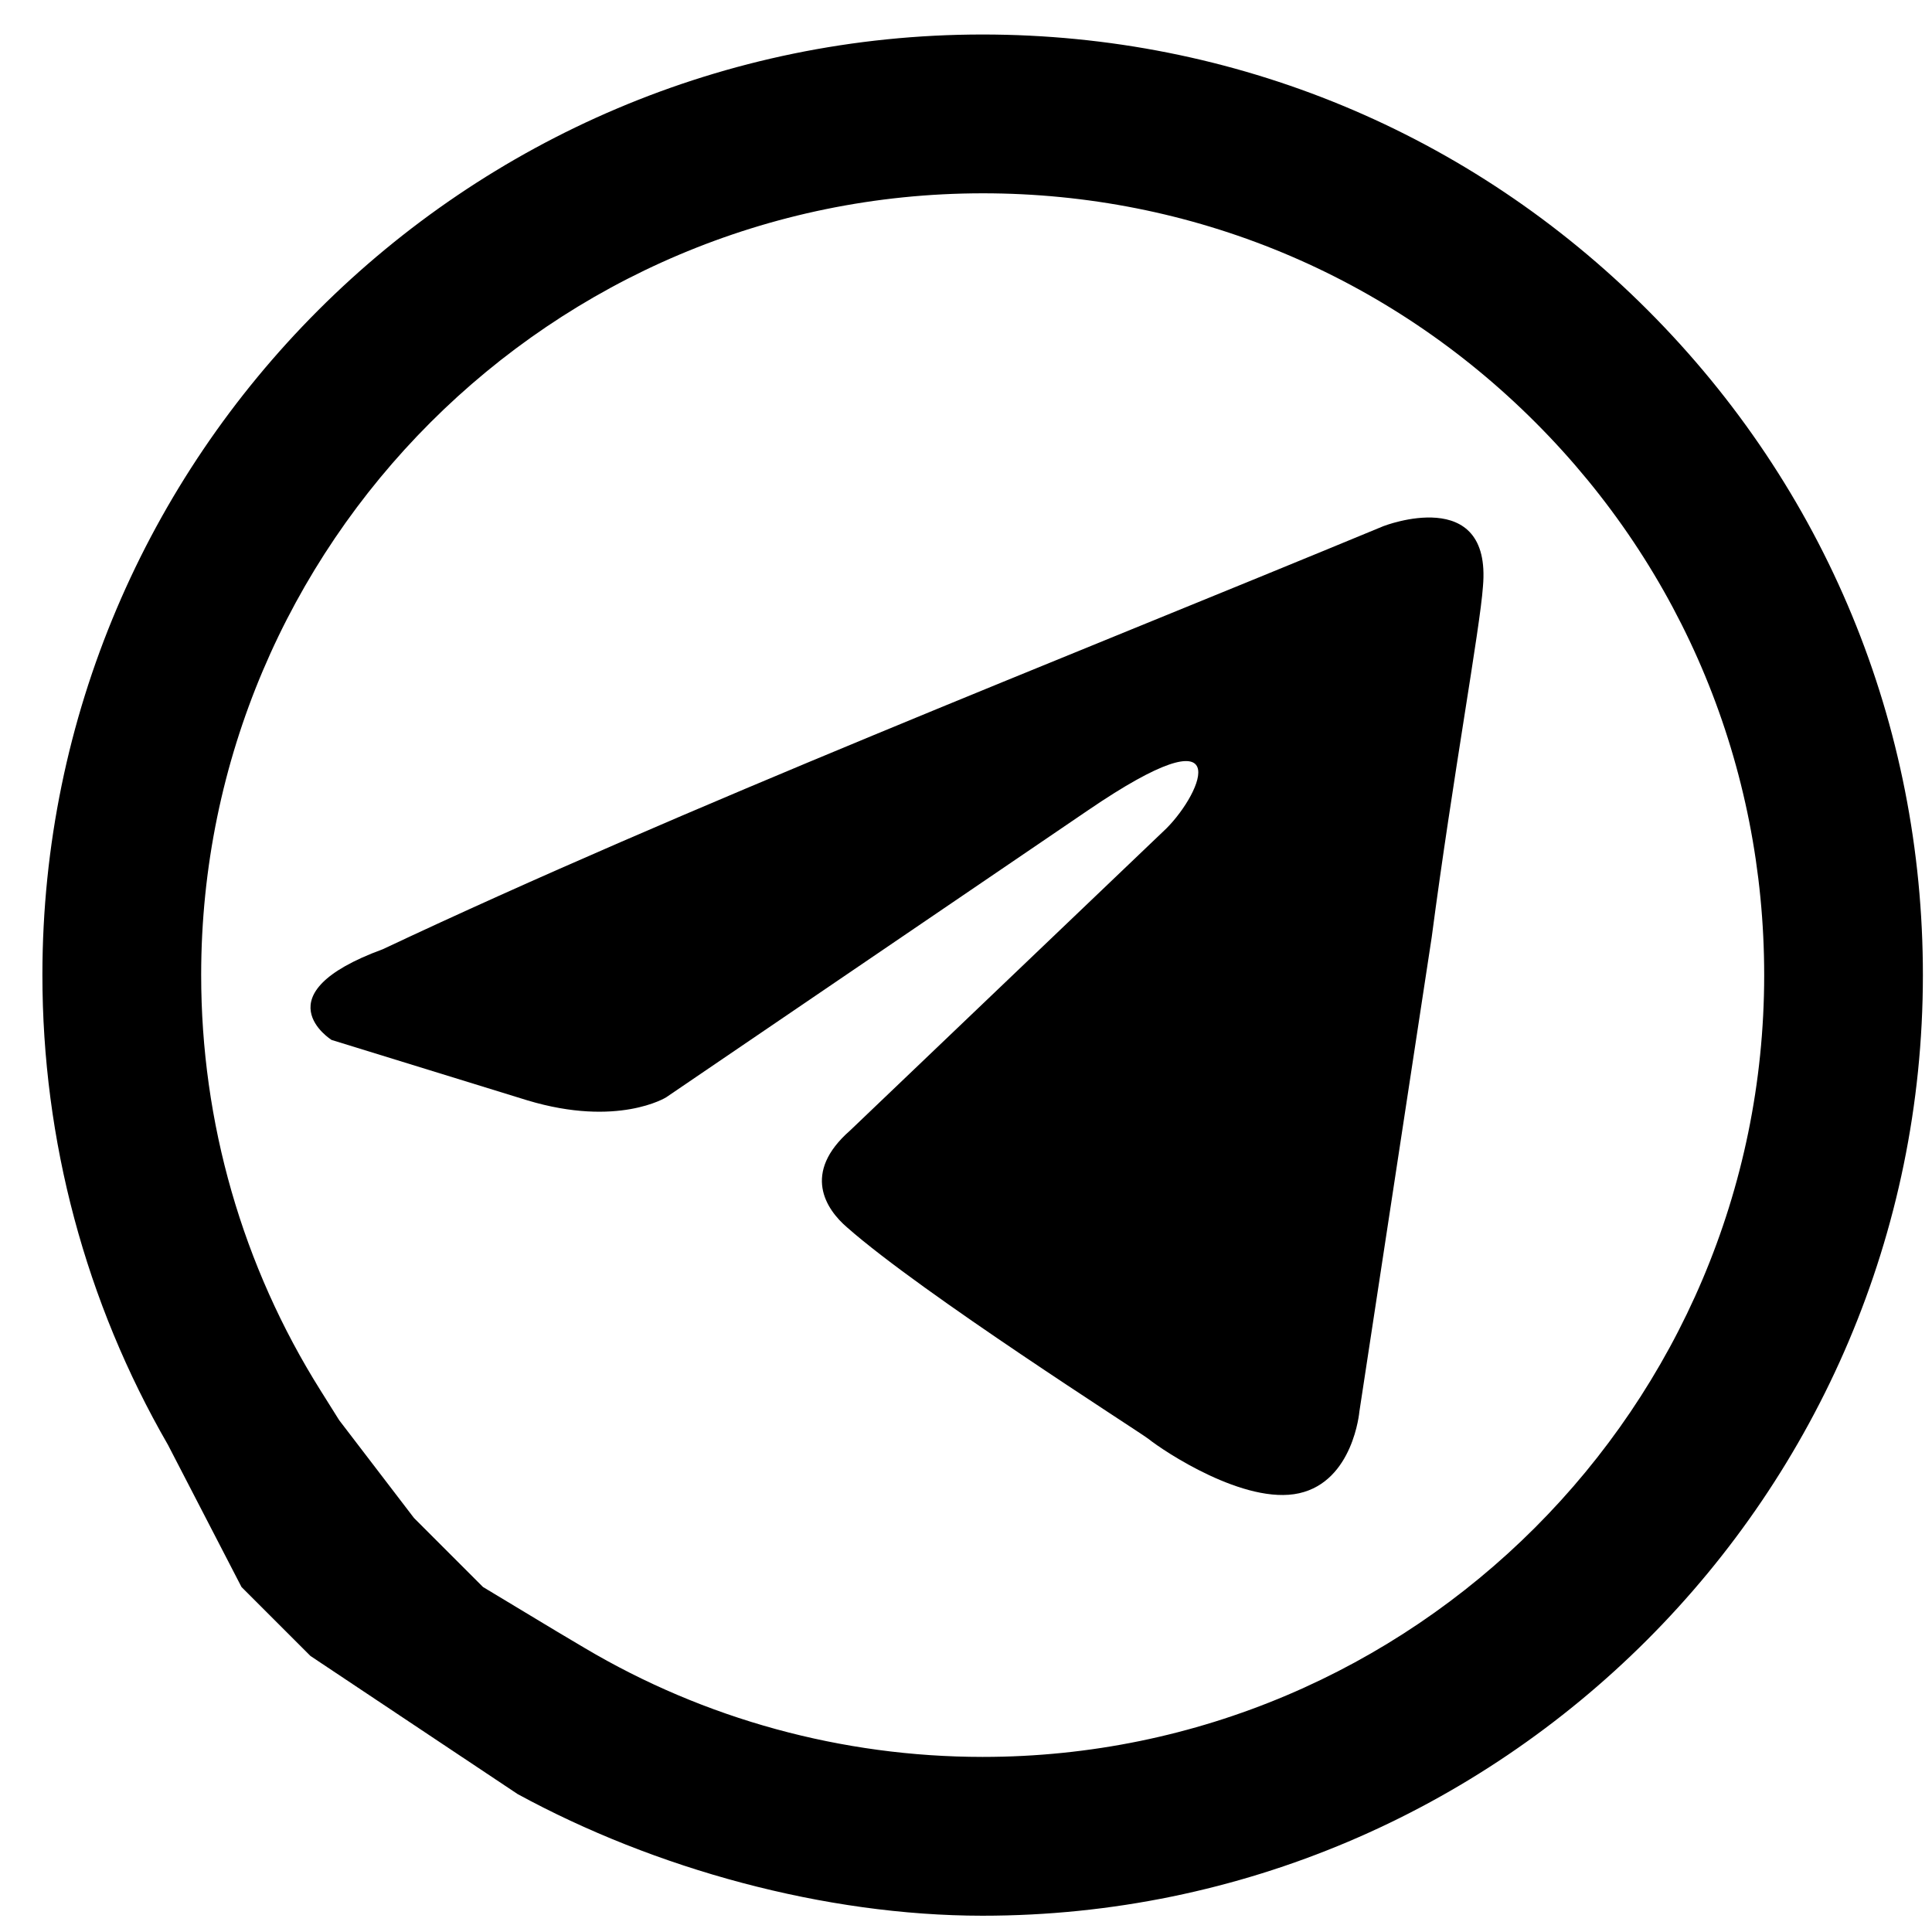 <?xml version="1.0" encoding="UTF-8"?> <!-- Generated by Pixelmator Pro 3.2.3 --> <svg xmlns="http://www.w3.org/2000/svg" xmlns:xlink="http://www.w3.org/1999/xlink" width="56" height="56" viewBox="0 0 56 56"> <path id="Path" fill="#000000" fill-rule="evenodd" stroke="none" d="M 28.483 1 C 35.774 1.003 42.617 3.841 47.763 8.993 C 52.909 14.145 55.741 20.992 55.736 28.275 C 55.73 43.301 43.503 55.528 28.482 55.528 L 28.471 55.528 C 23.911 55.526 18.98 54.172 15 52 L 12 50 L 9 48 L 7 46 L 4.867 41.877 C 2.482 37.745 1.227 33.056 1.229 28.252 C 1.235 13.225 13.462 1 28.483 1 Z M 28.475 50.925 L 28.484 50.925 C 40.969 50.925 51.131 40.763 51.136 28.271 C 51.137 22.218 48.784 16.527 44.507 12.246 C 40.23 7.964 34.543 5.604 28.492 5.603 C 15.998 5.603 5.835 15.763 5.831 28.253 C 5.829 32.534 7.027 36.702 9.294 40.308 L 9.832 41.166 L 12 44 L 13 45 L 14 46 L 16.118 47.276 L 16.945 47.767 C 20.423 49.831 24.41 50.923 28.475 50.925 Z"></path> <path id="Path-copy" fill="#000000" stroke="none" d="M 40.101 15.25 C 40.101 15.25 43.247 14.024 42.984 17.002 C 42.897 18.229 42.111 22.521 41.499 27.164 L 39.402 40.918 C 39.402 40.918 39.228 42.932 37.655 43.283 C 36.082 43.633 33.723 42.057 33.287 41.706 C 32.937 41.443 26.734 37.501 24.55 35.574 C 23.938 35.048 23.239 33.997 24.637 32.771 L 33.811 24.01 C 34.859 22.959 35.908 20.506 31.539 23.485 L 19.308 31.807 C 19.308 31.807 17.91 32.683 15.289 31.895 L 9.61 30.143 C 9.61 30.143 7.513 28.829 11.095 27.514 C 19.832 23.397 30.578 19.192 40.101 15.25 Z"></path> </svg> 